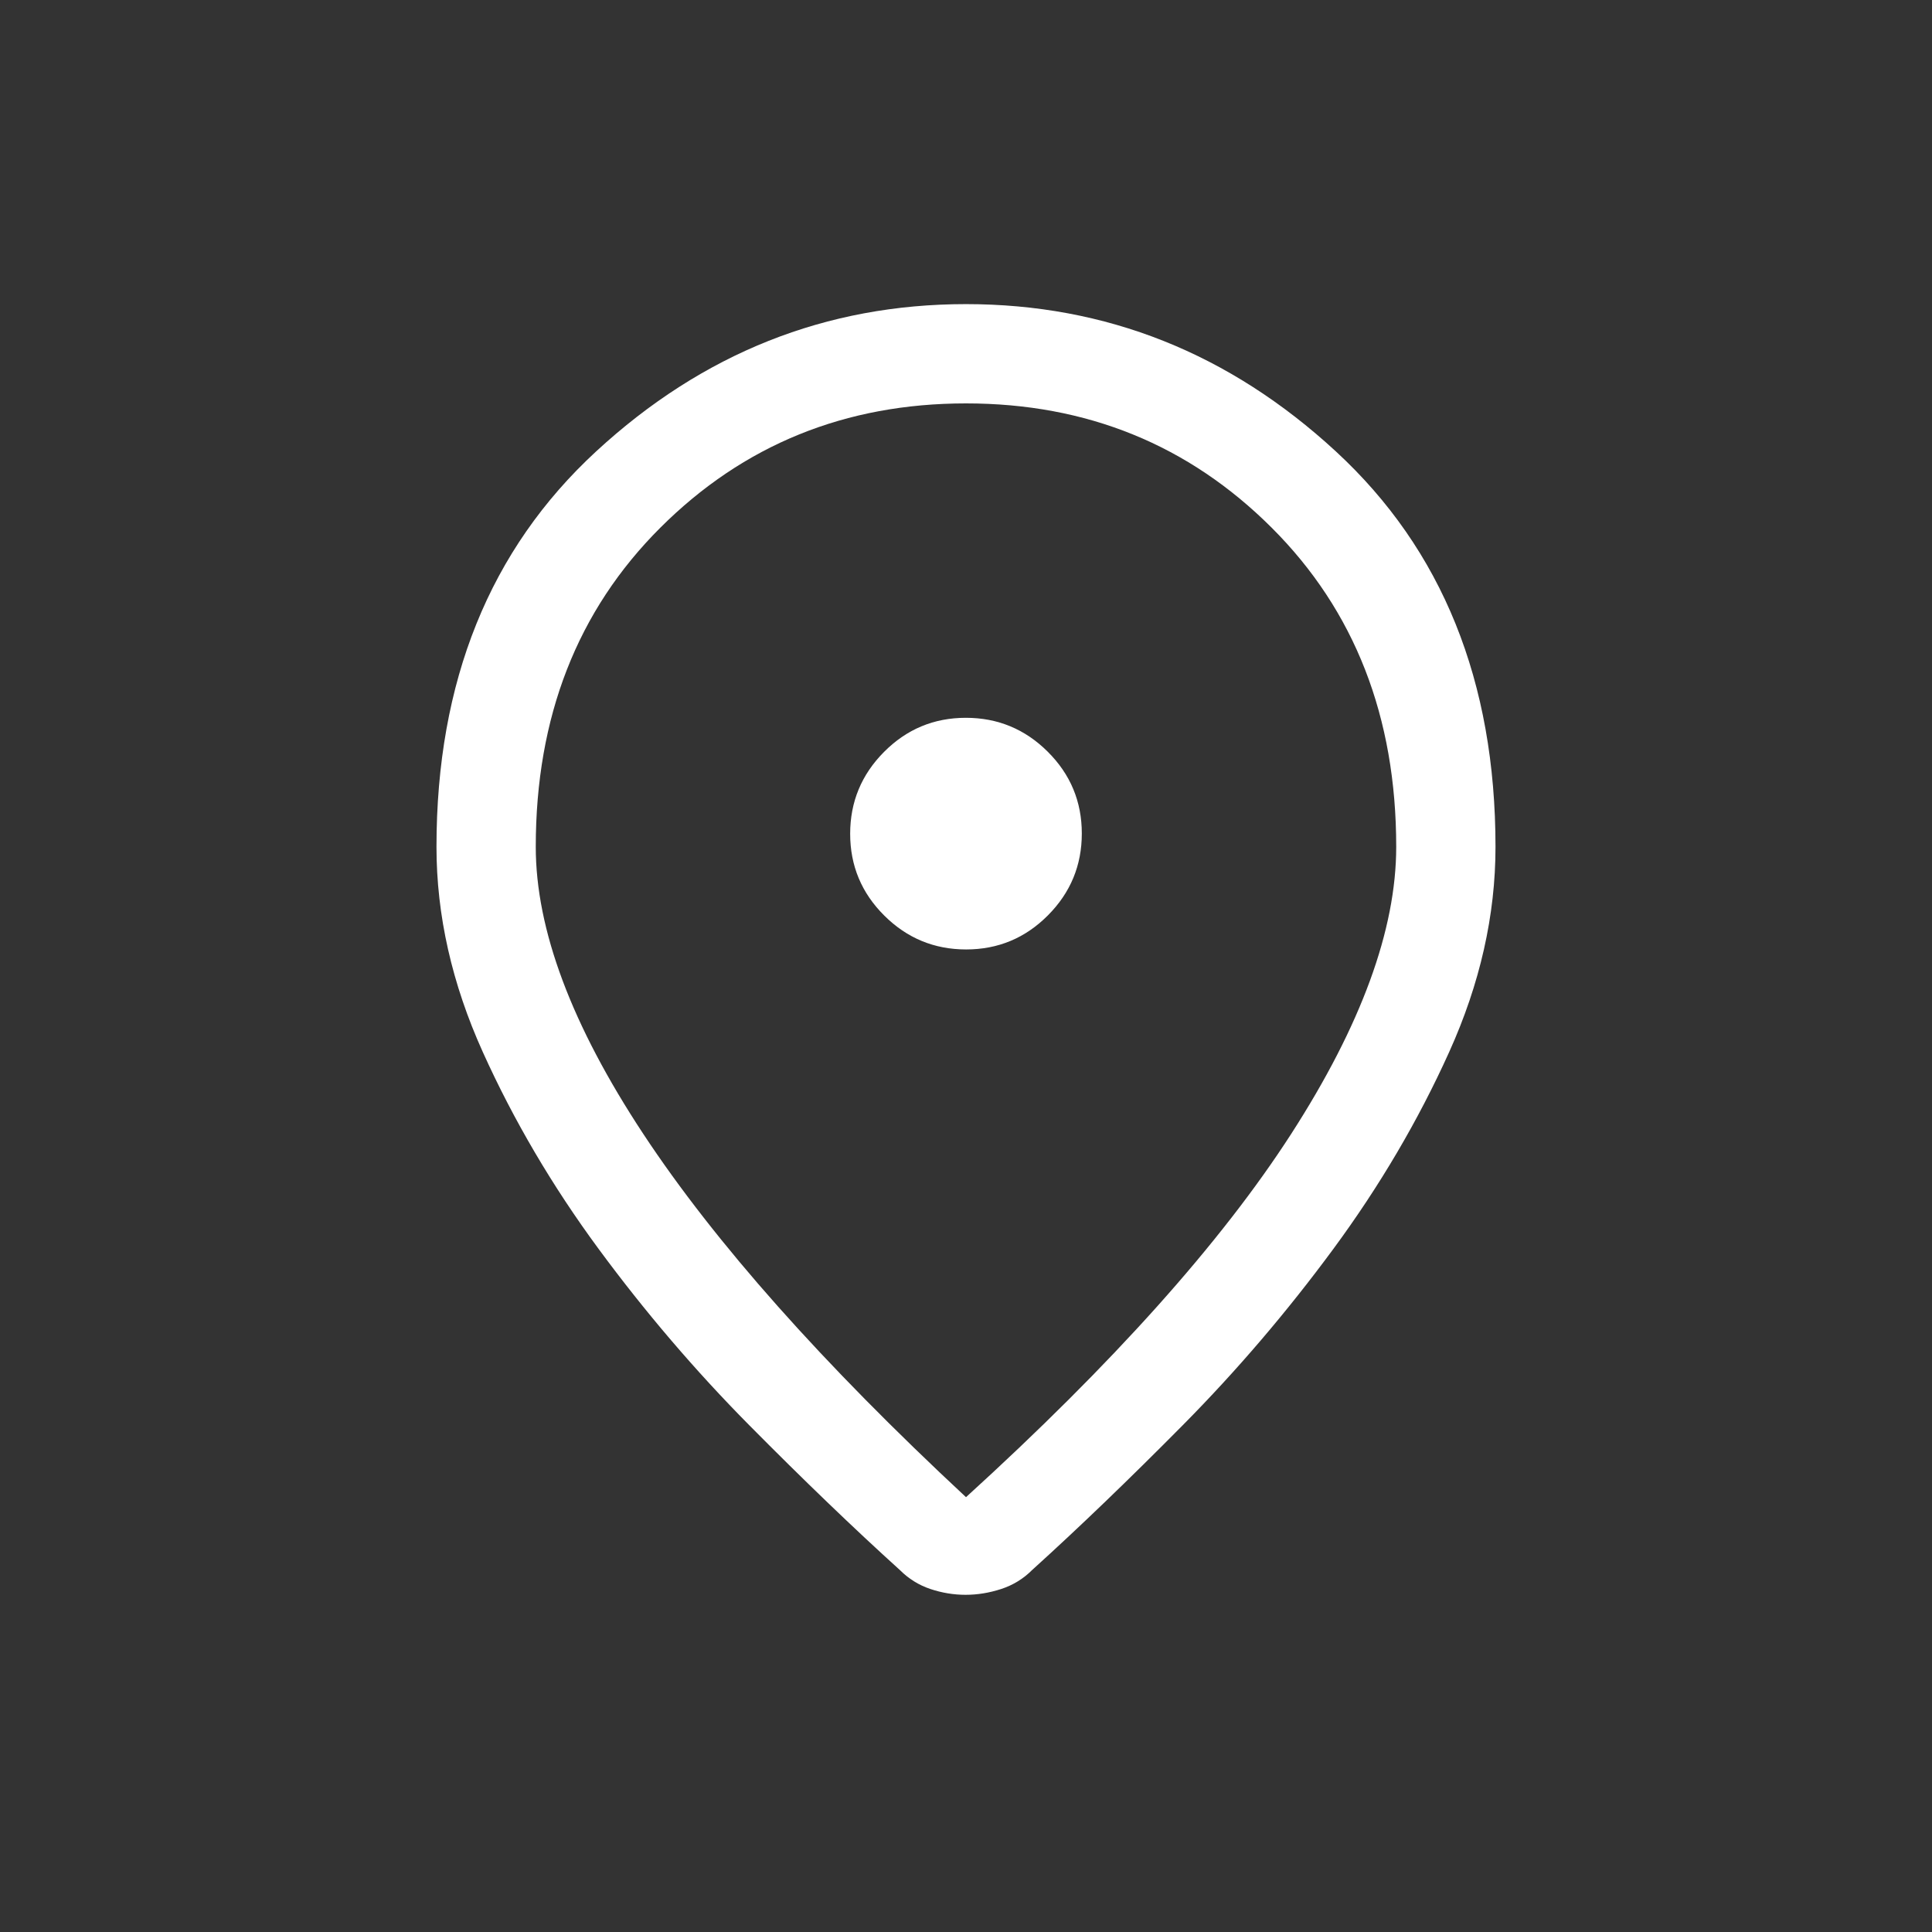 <svg width="90" height="90" viewBox="0 0 90 90" fill="none" xmlns="http://www.w3.org/2000/svg">
<rect x="0" y="0" width="90" height="90" fill="#333333" stroke="none"/>
<path d="M45 69.744C51.834 63.526 56.883 57.886 60.147 52.824C63.41 47.762 65.041 43.304 65.041 39.45C65.041 33.397 63.107 28.441 59.238 24.581C55.369 20.721 50.623 18.792 45 18.792C39.377 18.792 34.631 20.721 30.762 24.581C26.892 28.441 24.958 33.397 24.958 39.45C24.958 43.304 26.628 47.762 29.968 52.824C33.309 57.886 38.319 63.526 45 69.744ZM44.98 74.292C44.428 74.292 43.882 74.202 43.342 74.022C42.803 73.842 42.328 73.547 41.916 73.135C39.758 71.183 37.42 68.934 34.902 66.391C32.384 63.847 30.046 61.111 27.887 58.181C25.729 55.252 23.93 52.195 22.491 49.008C21.052 45.822 20.333 42.636 20.333 39.45C20.333 31.742 22.812 25.601 27.771 21.027C32.731 16.453 38.473 14.167 45 14.167C51.526 14.167 57.269 16.453 62.228 21.027C67.187 25.601 69.666 31.742 69.666 39.45C69.666 42.636 68.947 45.822 67.508 49.008C66.069 52.195 64.27 55.252 62.112 58.181C59.954 61.111 57.616 63.847 55.098 66.391C52.58 68.934 50.241 71.183 48.083 73.135C47.672 73.547 47.19 73.842 46.638 74.022C46.085 74.202 45.533 74.292 44.98 74.292ZM45.007 44.229C46.492 44.229 47.762 43.7 48.815 42.642C49.869 41.584 50.395 40.312 50.395 38.827C50.395 37.341 49.866 36.071 48.808 35.018C47.75 33.964 46.478 33.438 44.993 33.438C43.507 33.438 42.237 33.967 41.184 35.025C40.131 36.083 39.604 37.355 39.604 38.84C39.604 40.326 40.133 41.596 41.191 42.649C42.249 43.703 43.521 44.229 45.007 44.229Z" fill="white"/>
</svg>
